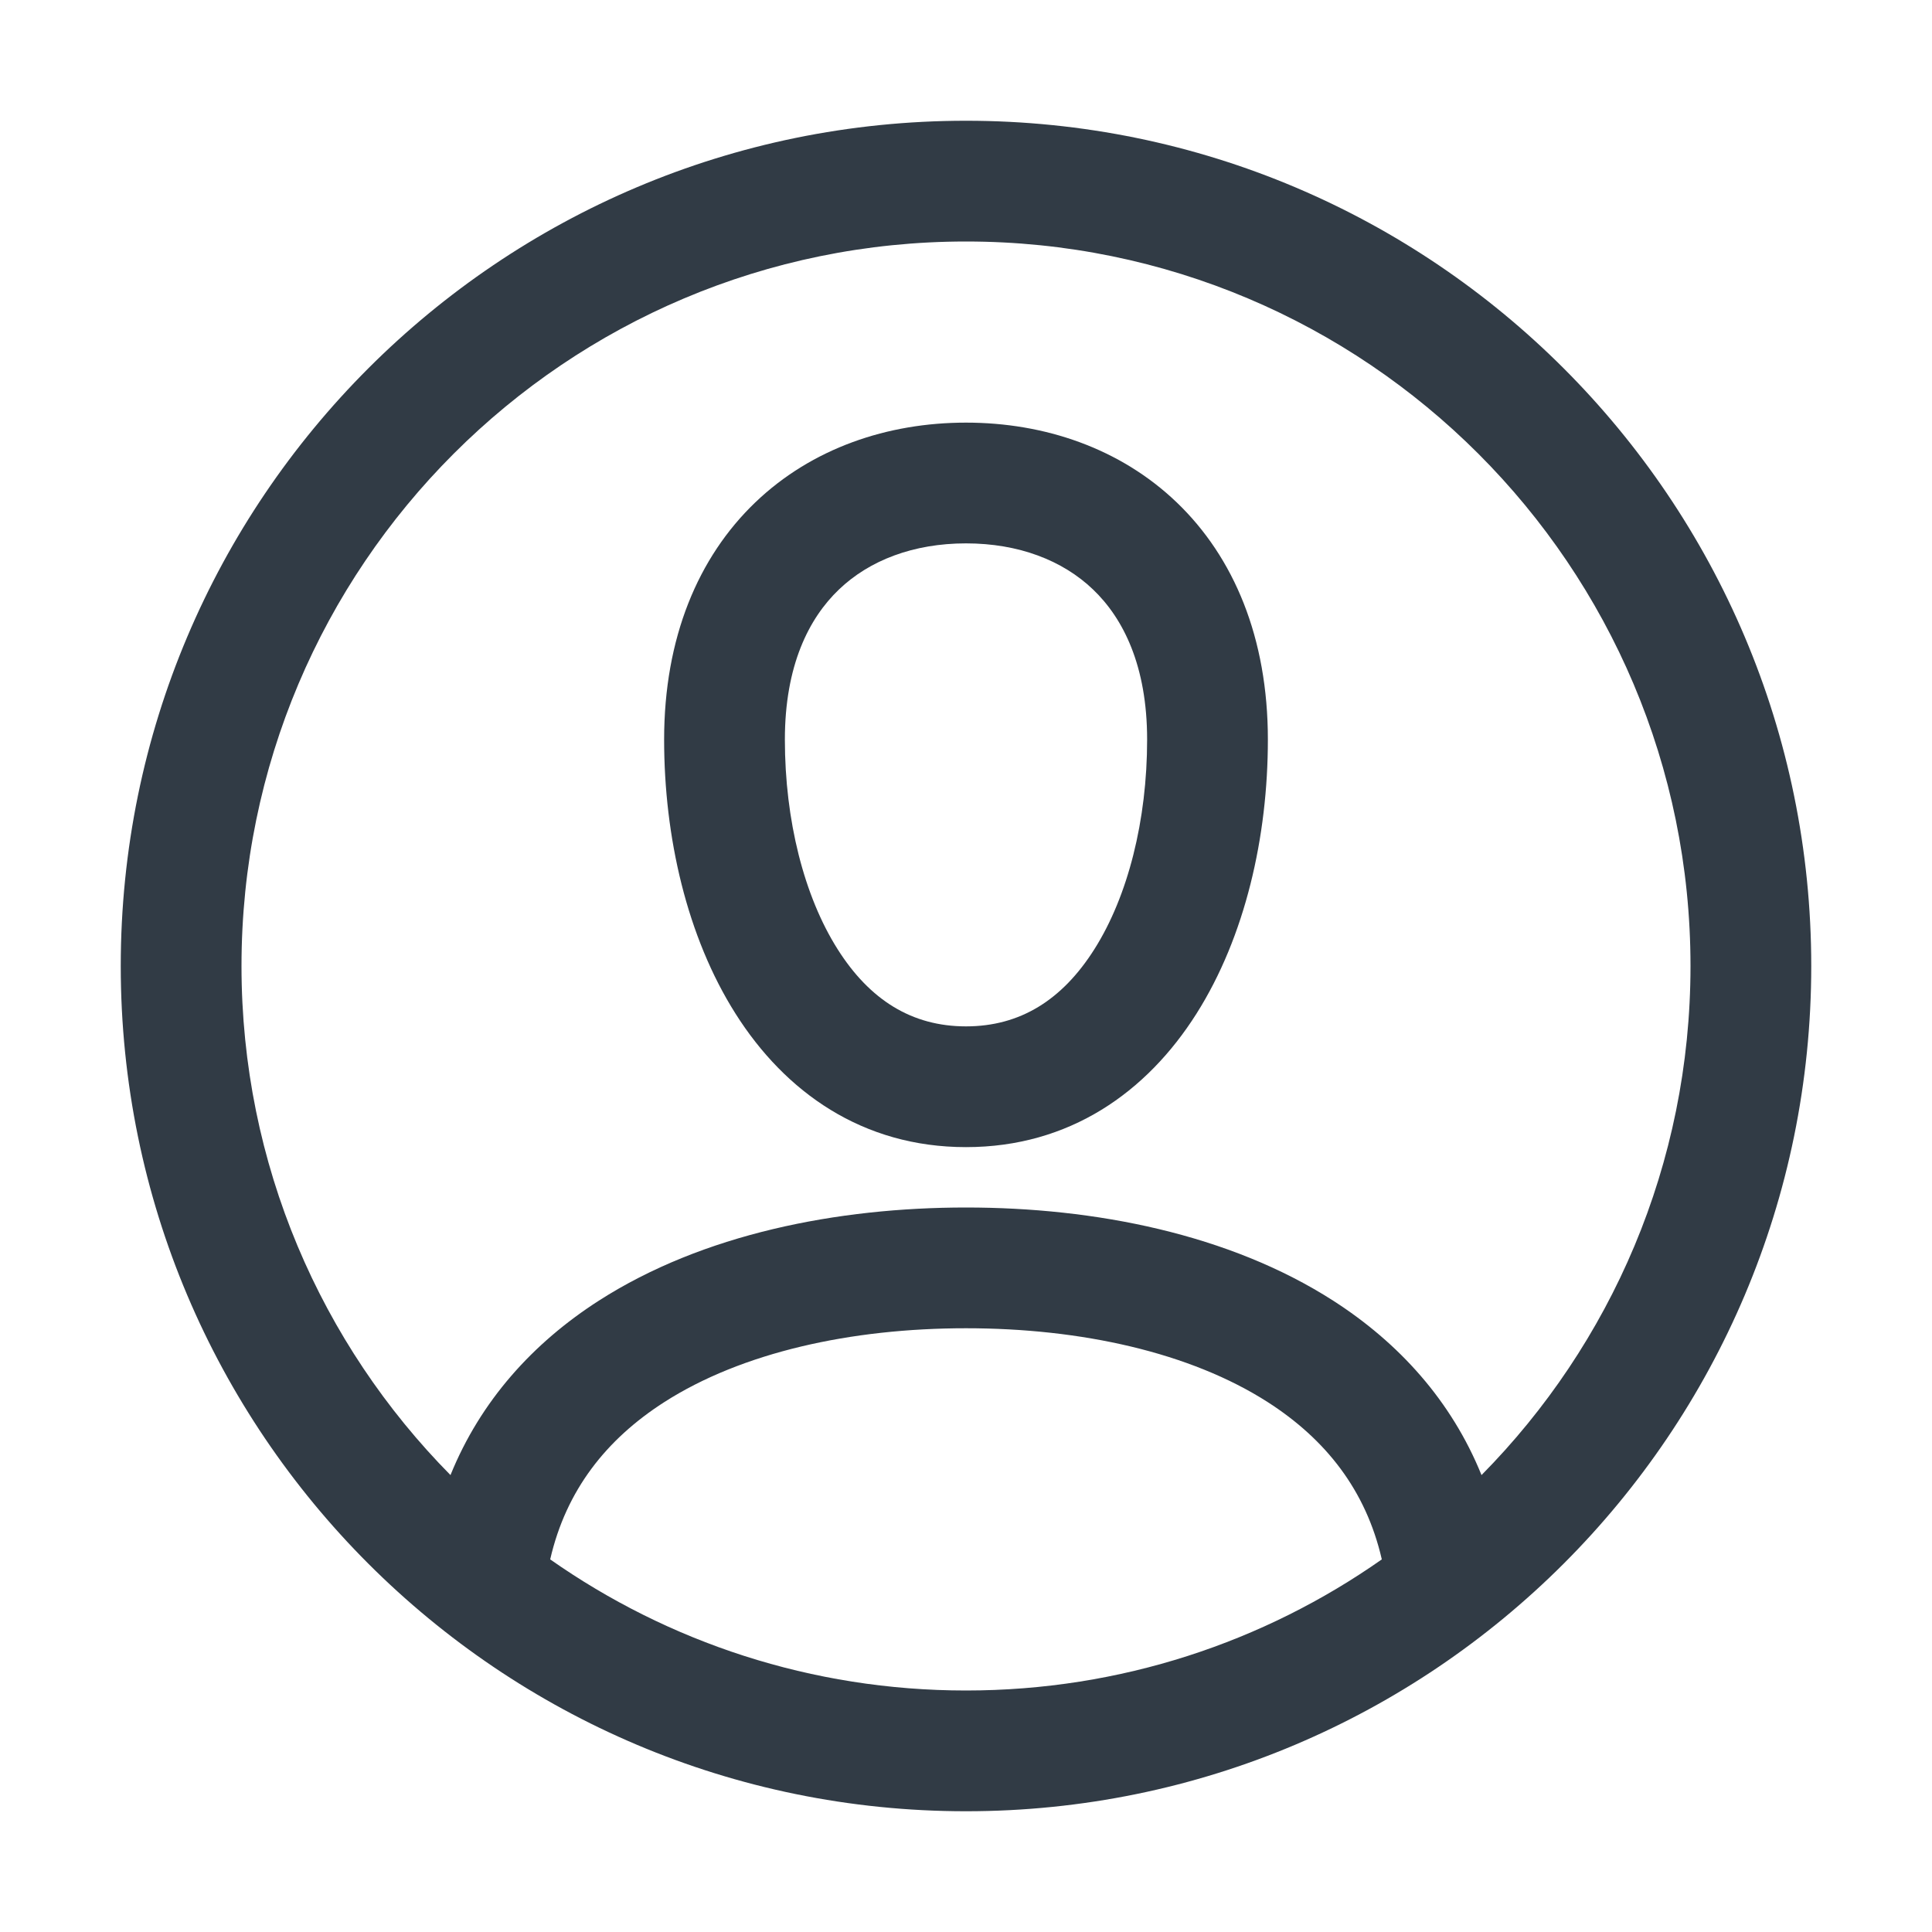 <?xml version="1.0" encoding="UTF-8"?>
<svg xmlns="http://www.w3.org/2000/svg" width="36" height="36" viewBox="0 0 36 36" fill="none">
  <path fill-rule="evenodd" clip-rule="evenodd" d="M21.926 9.361C20.87 8.35 19.459 7.875 18 7.875C16.541 7.875 15.13 8.35 14.074 9.361C13.007 10.384 12.375 11.886 12.375 13.781C12.375 15.591 12.797 17.453 13.706 18.889C14.631 20.351 16.071 21.375 18 21.375C19.929 21.375 21.369 20.351 22.294 18.889C23.203 17.453 23.625 15.591 23.625 13.781C23.625 11.886 22.993 10.384 21.926 9.361ZM20.369 10.986C19.8 10.44 18.979 10.125 18 10.125C17.021 10.125 16.2 10.44 15.631 10.986C15.071 11.522 14.625 12.404 14.625 13.781C14.625 15.284 14.982 16.698 15.607 17.686C16.207 18.635 16.993 19.125 18 19.125C19.007 19.125 19.793 18.635 20.393 17.686C21.018 16.698 21.375 15.284 21.375 13.781C21.375 12.404 20.929 11.522 20.369 10.986Z" fill="#313B45"></path>
  <path fill-rule="evenodd" clip-rule="evenodd" d="M18 33.75C26.698 33.75 33.75 26.698 33.75 18C33.75 9.302 26.698 2.25 18 2.25C9.302 2.25 2.25 9.302 2.25 18C2.25 26.698 9.302 33.75 18 33.75ZM27.606 27.486C30.014 25.048 31.5 21.697 31.5 18C31.5 10.544 25.456 4.5 18 4.5C10.544 4.5 4.5 10.544 4.5 18C4.5 21.697 5.986 25.048 8.394 27.486C8.956 26.101 9.931 25.024 11.16 24.235C13.095 22.994 15.6 22.5 18 22.5C20.4 22.5 22.905 22.994 24.84 24.235C26.069 25.024 27.044 26.101 27.606 27.486ZM25.748 29.057C25.451 27.763 24.699 26.818 23.625 26.128C22.176 25.199 20.143 24.75 18 24.75C15.857 24.75 13.824 25.199 12.375 26.128C11.301 26.818 10.549 27.763 10.252 29.057C12.445 30.596 15.117 31.5 18 31.5C20.883 31.5 23.555 30.596 25.748 29.057Z" fill="#313B45"></path>
</svg>
